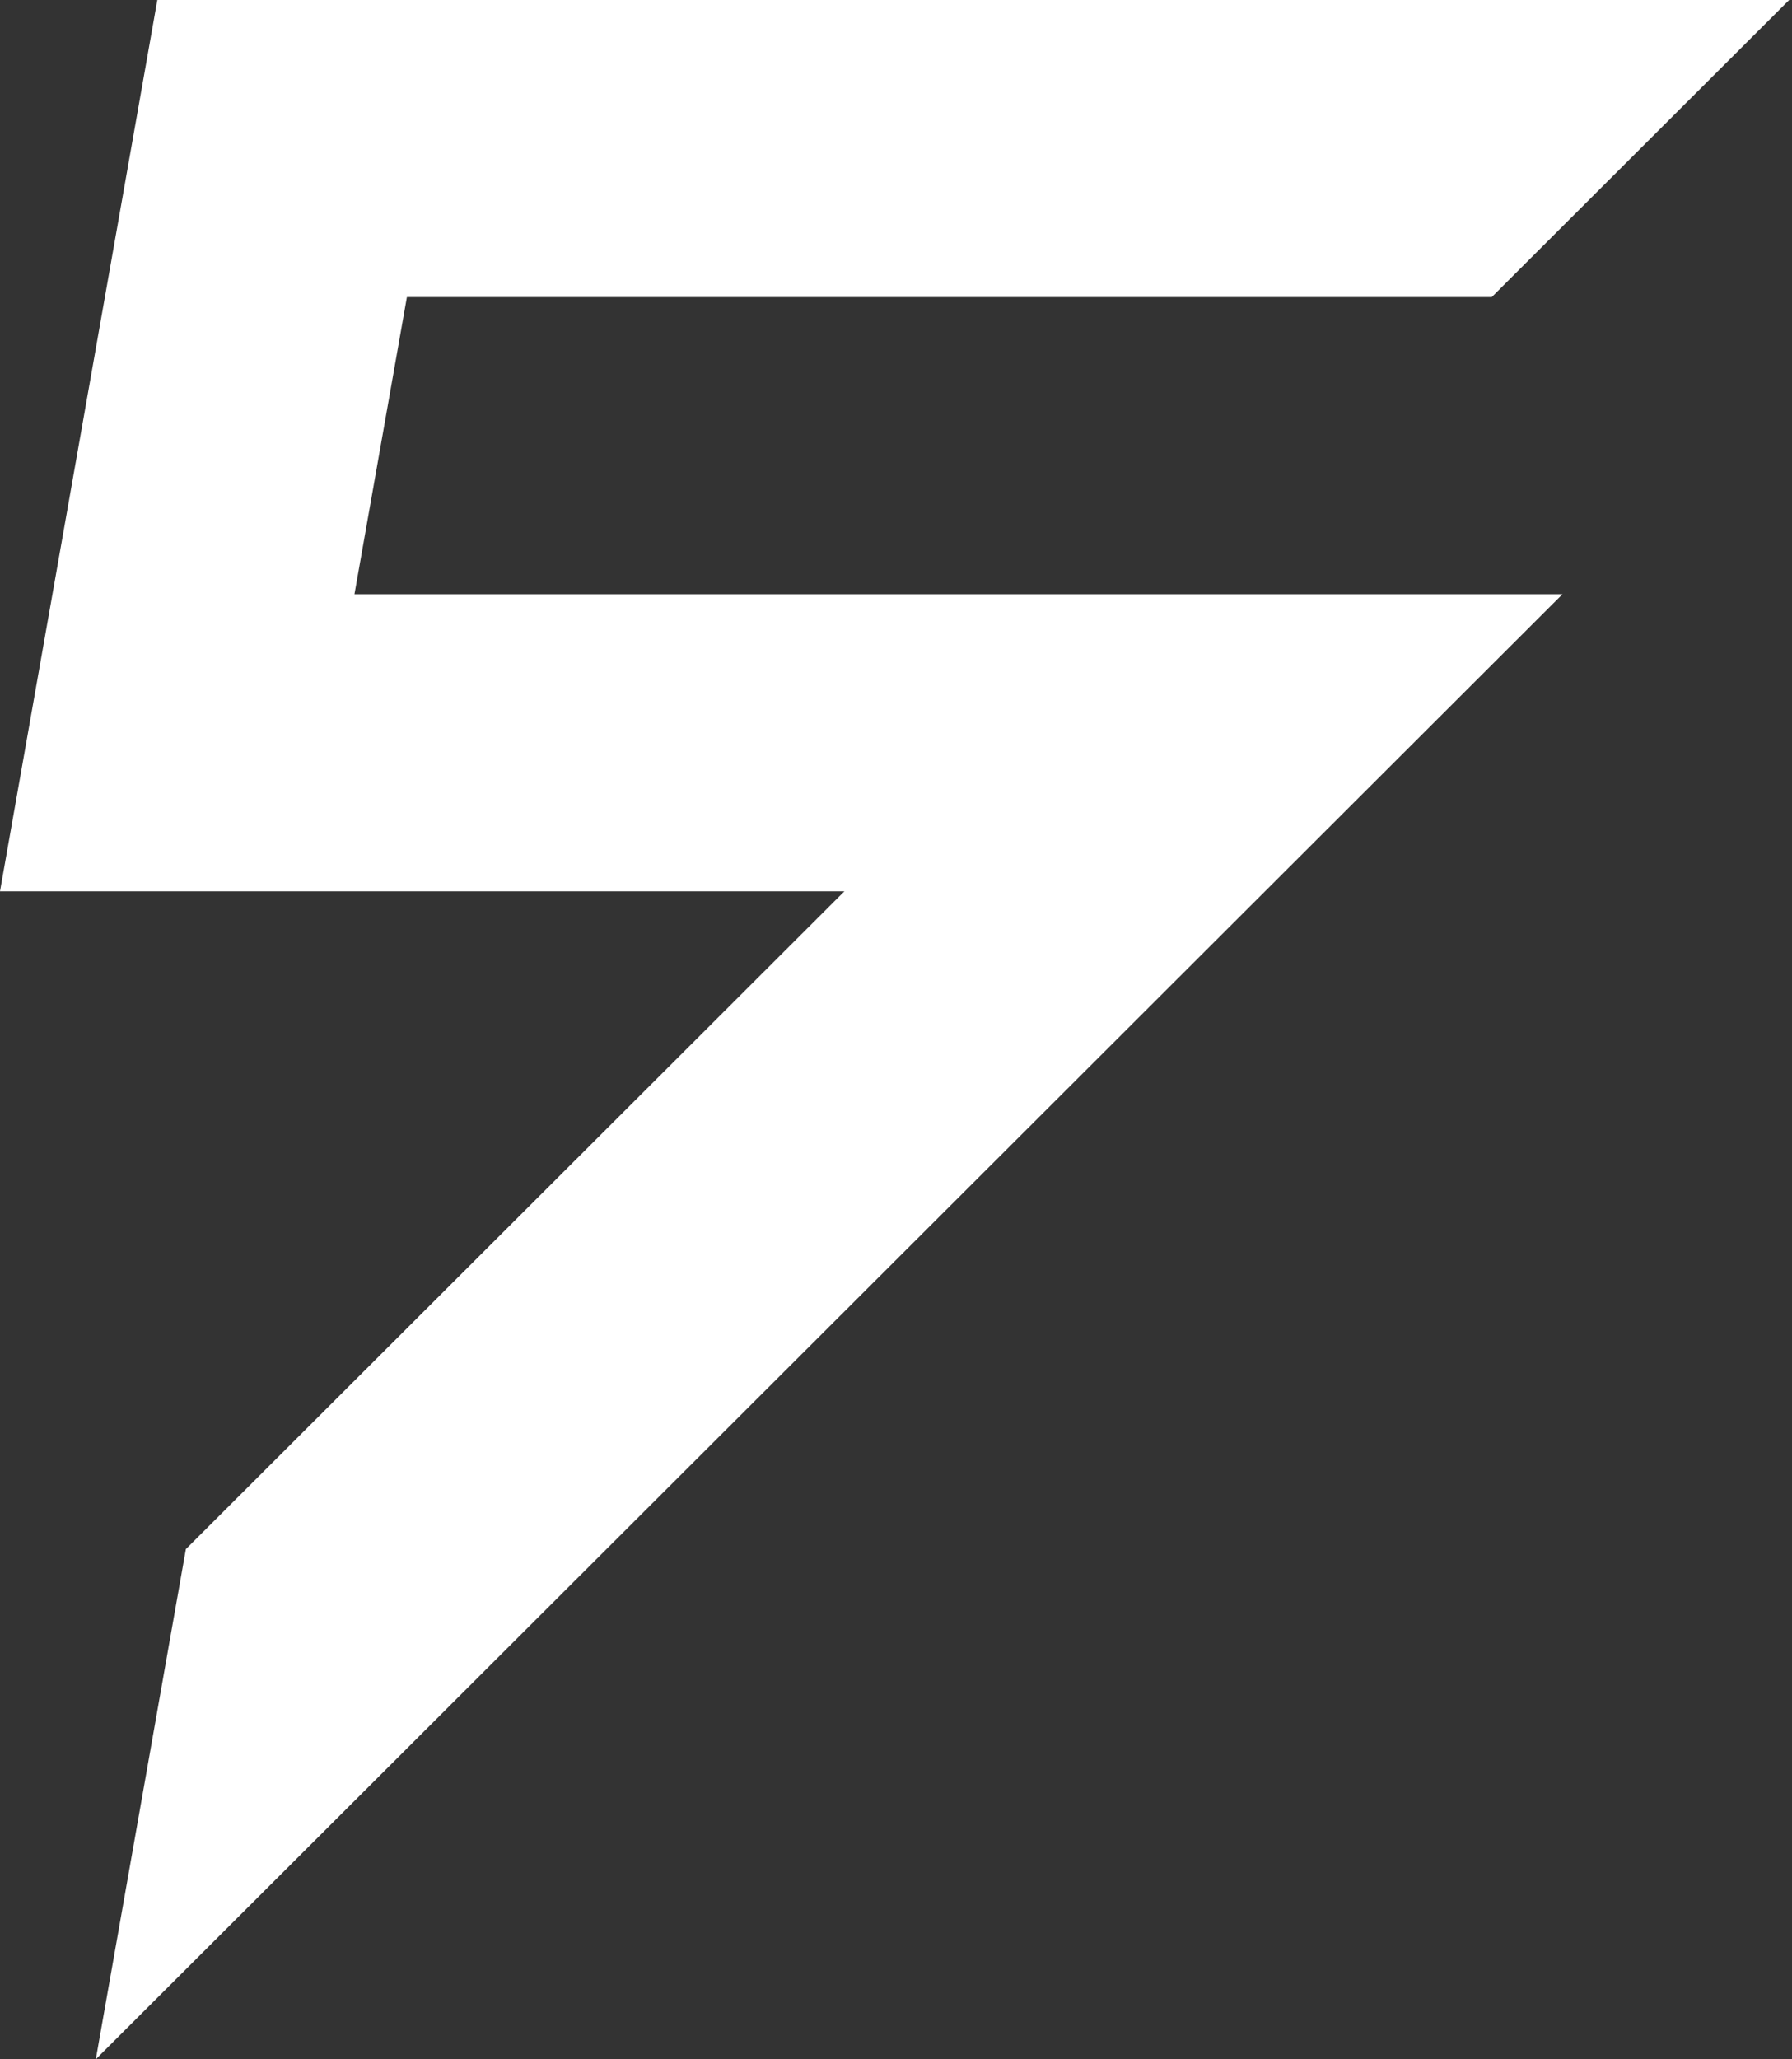 <?xml version="1.0" encoding="UTF-8"?> <svg xmlns="http://www.w3.org/2000/svg" width="94" height="108" viewBox="0 0 94 108" fill="none"><rect x="0" y="0" width="94" height="108" fill="#333333" stroke="none"/> <path fill-rule="evenodd" clip-rule="evenodd" d="M8.253 0L0 46.746H44.294L9.75 81.246L5.026 108L81.96 31.164H18.593L21.344 15.582H78.25L93.851 0H8.253Z" fill="white"></path> </svg> 